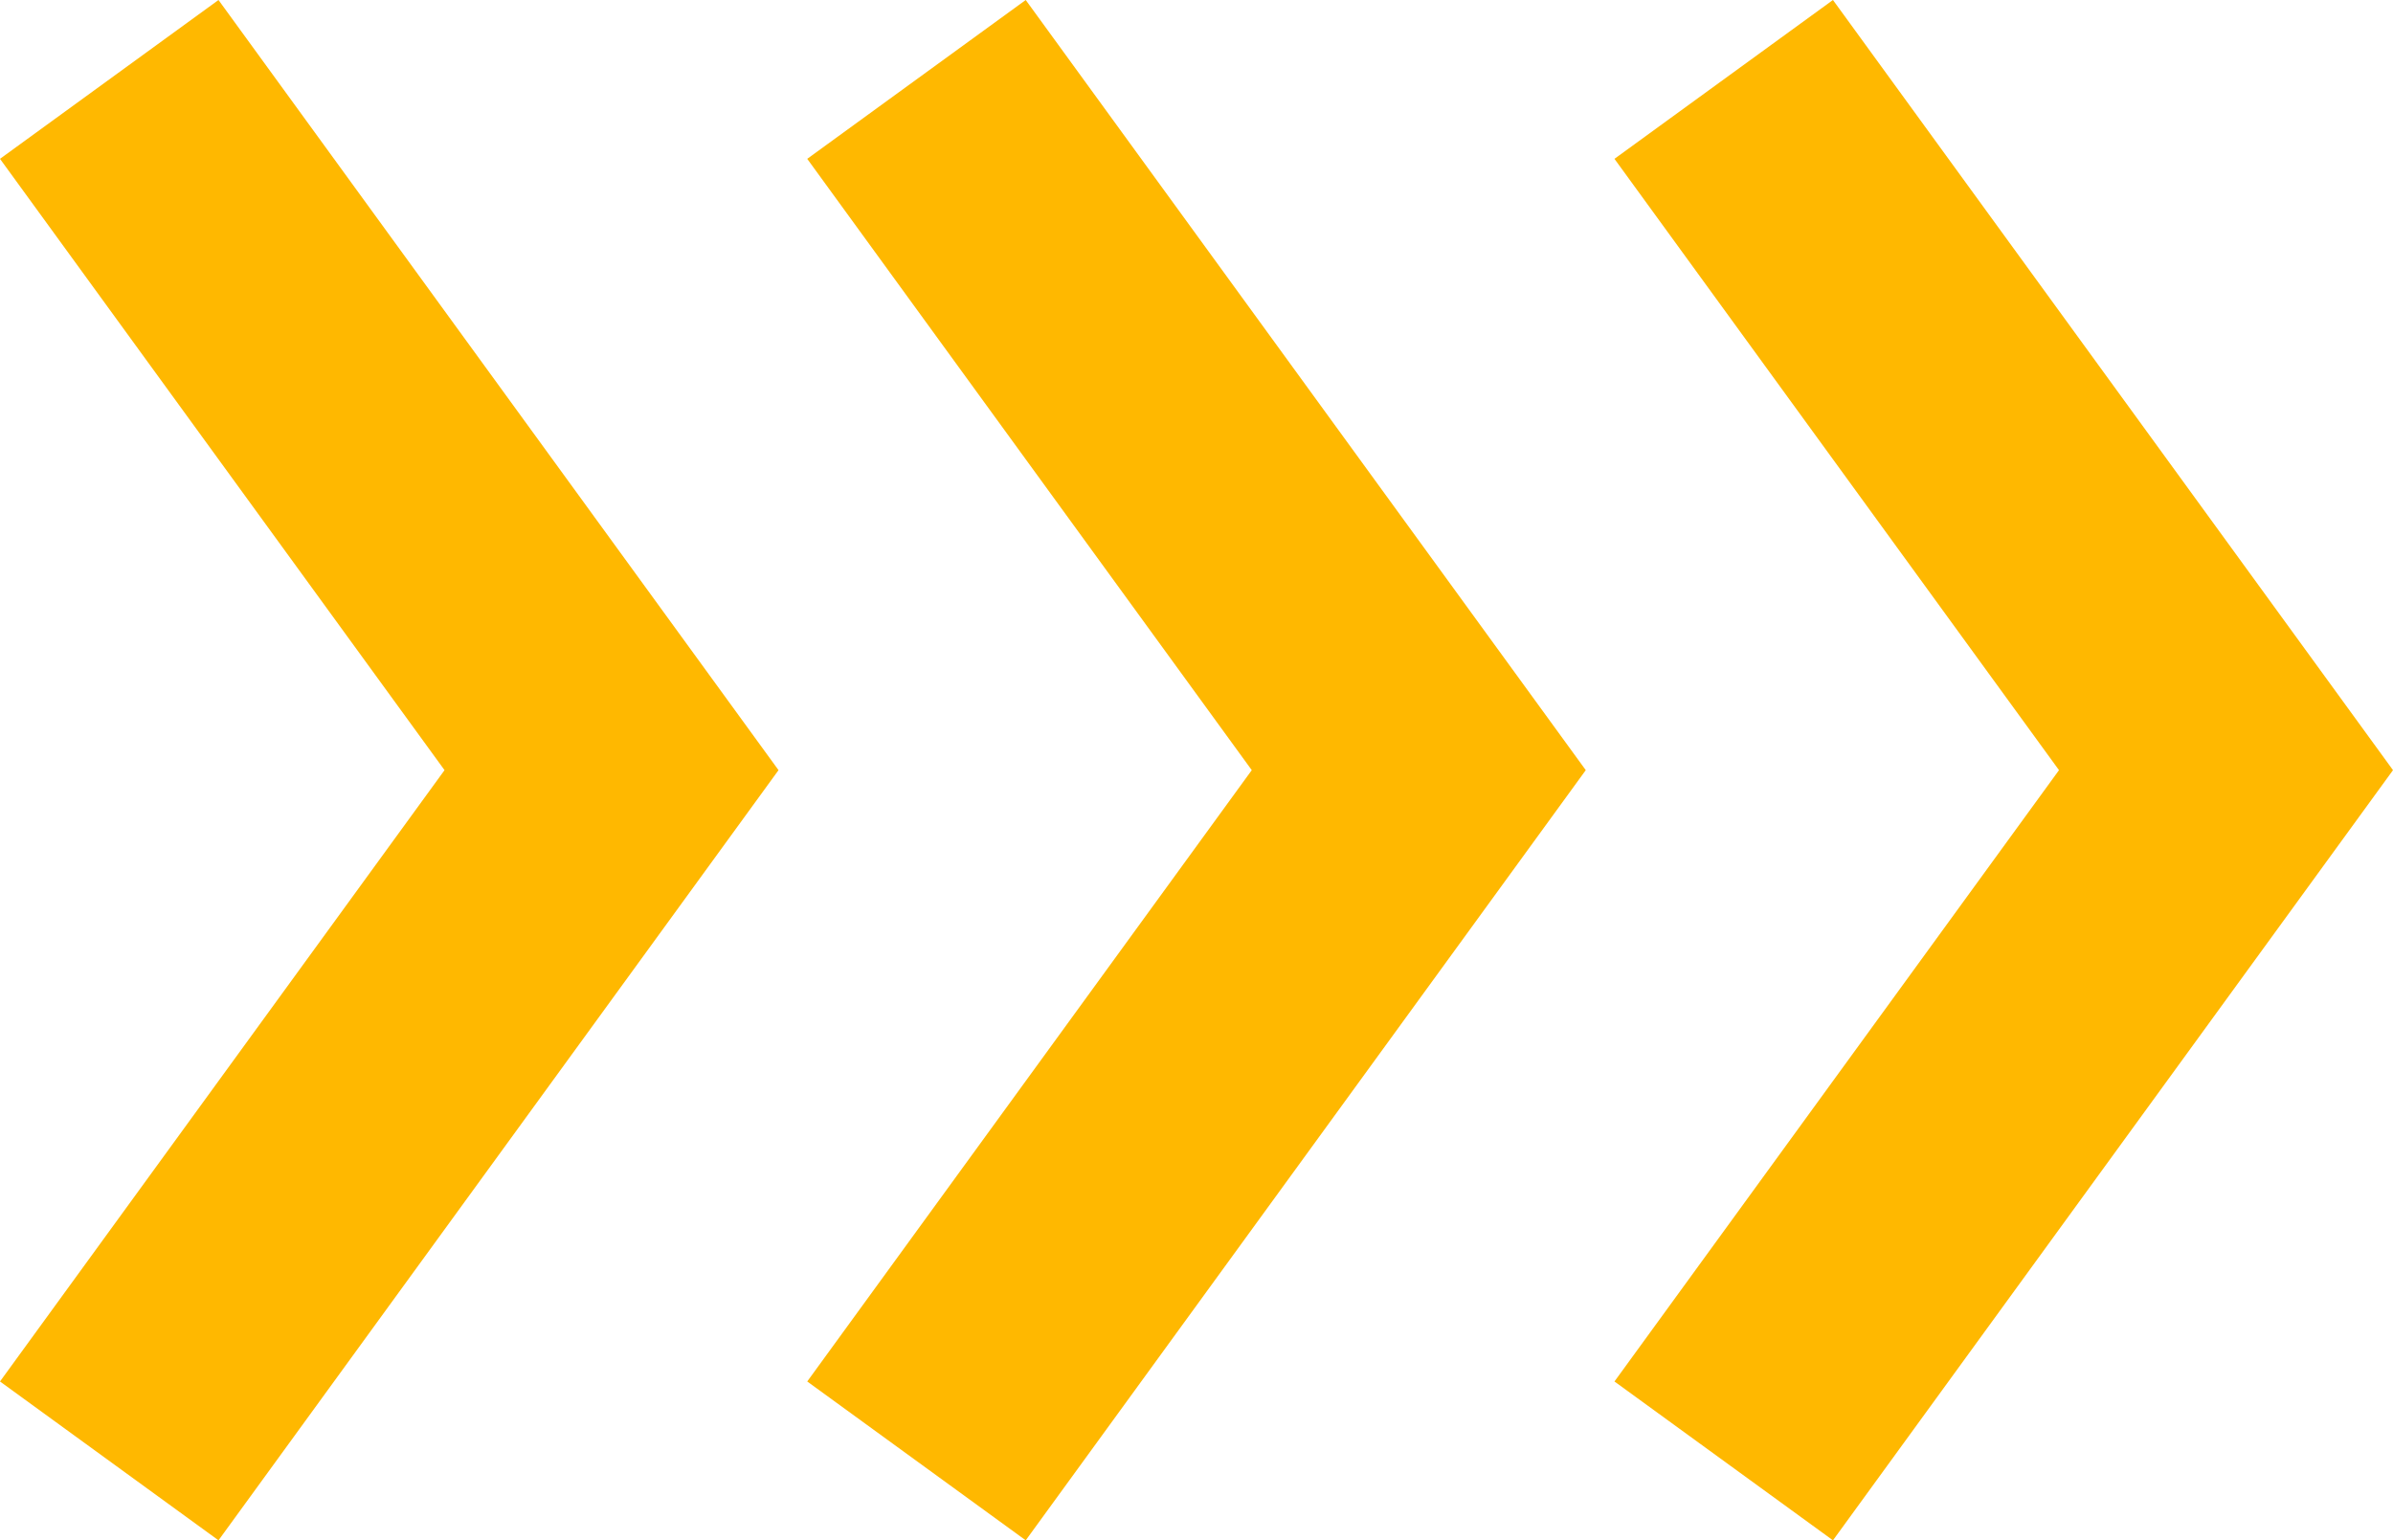   <svg xmlns="http://www.w3.org/2000/svg" viewBox="0 0 132.882 85.541">
   <g data-name="图层 2">
    <g data-name="图层 1">
     <polygon points="101.783 85.541 89.65 76.719 114.335 42.77 89.65 8.821 101.783 0 132.882 42.77 101.783 85.541" style="fill:#ffb800">
     </polygon>
     <polygon points="56.958 85.541 44.825 76.719 69.51 42.77 44.825 8.821 56.958 0 88.057 42.77 56.958 85.541" style="fill:#ffb800">
     </polygon>
     <polygon points="12.133 85.541 0 76.719 24.685 42.77 0 8.821 12.133 0 43.231 42.77 12.133 85.541" style="fill:#ffb800">
     </polygon>
    </g>
   </g>
  </svg>
